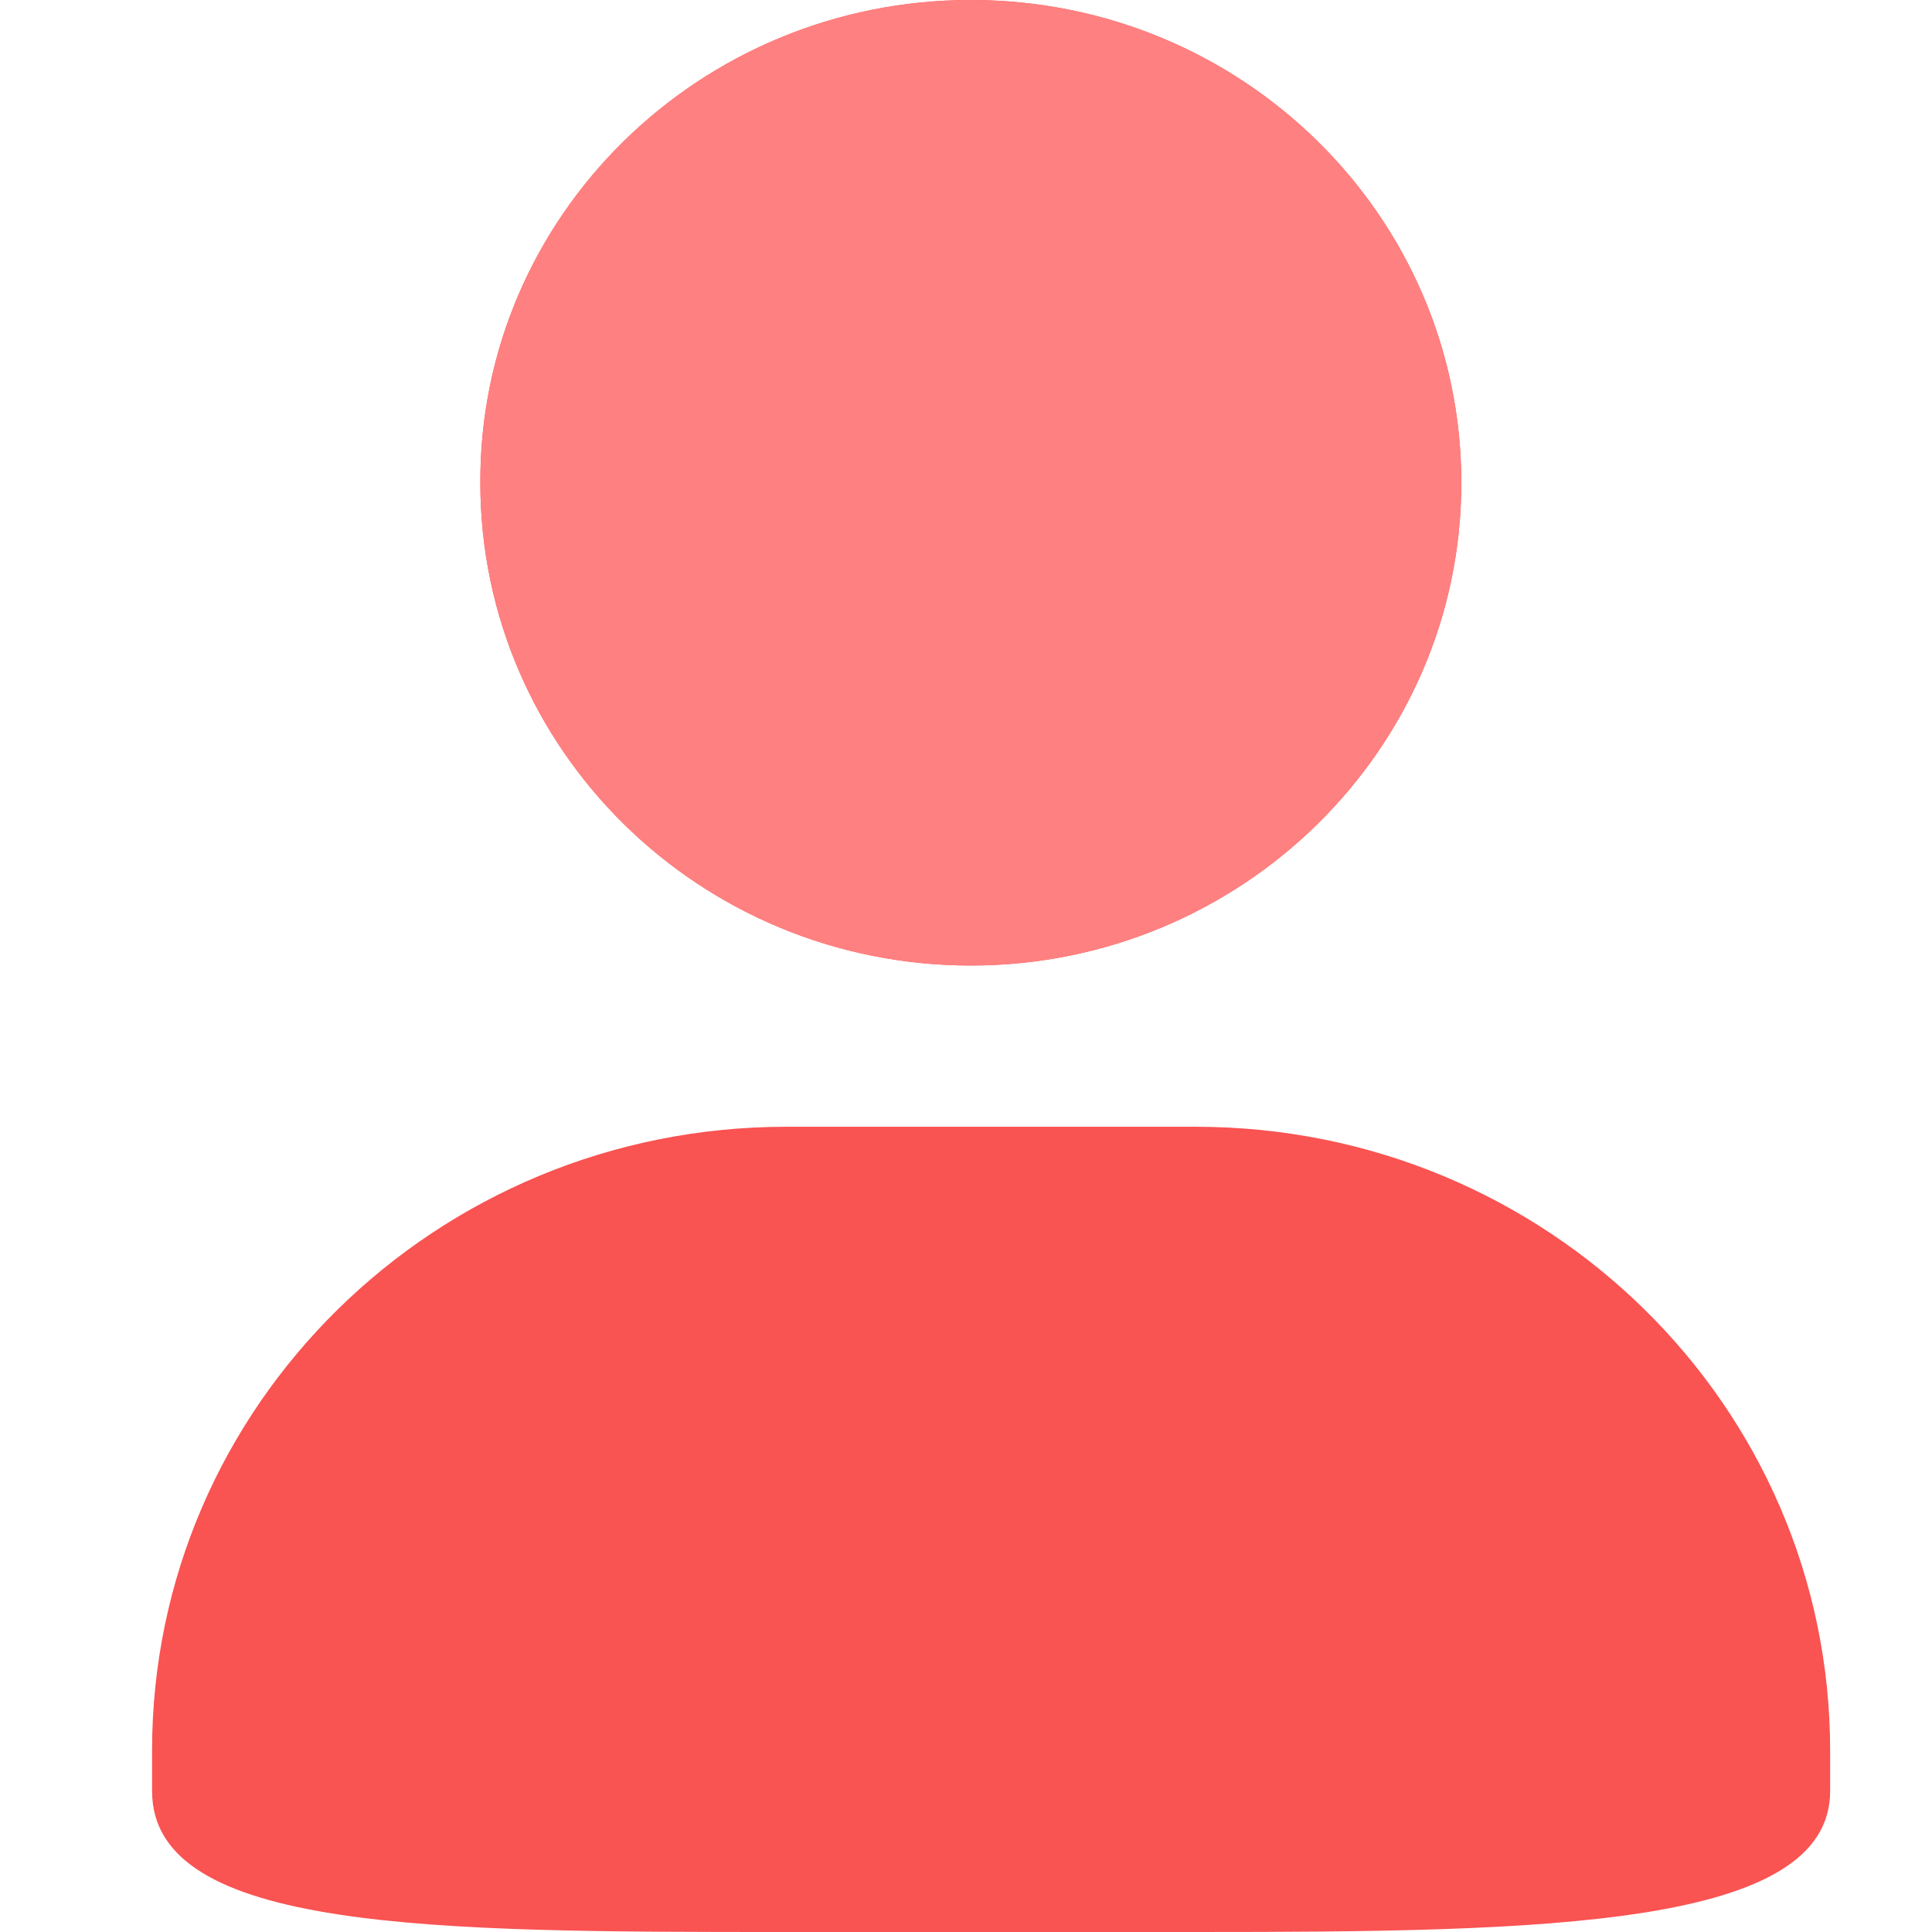 <?xml version="1.0" standalone="no"?><!DOCTYPE svg PUBLIC "-//W3C//DTD SVG 1.1//EN" "http://www.w3.org/Graphics/SVG/1.1/DTD/svg11.dtd"><svg t="1748918637160" class="icon" viewBox="0 0 1024 1024" version="1.1" xmlns="http://www.w3.org/2000/svg" p-id="24116" xmlns:xlink="http://www.w3.org/1999/xlink" width="200" height="200"><path d="M514.559 0c143.8 0 259.966 114.631 259.966 255.872s-116.678 255.872-259.966 255.872c-143.8 0-259.966-114.631-259.966-255.872-0.512-141.241 116.166-255.872 259.966-255.872z" fill="#F95352" p-id="24117"></path><path d="M514.559 0c143.8 0 259.966 114.631 259.966 255.872s-116.678 255.872-259.966 255.872c-143.8 0-259.966-114.631-259.966-255.872-0.512-141.241 116.166-255.872 259.966-255.872z" fill="#FF8080" p-id="24118"></path><path d="M416.816 597.205h216.98c185.763 0 336.216 147.894 336.216 330.587v21.493c0 72.156-150.453 74.715-336.216 74.715H416.816c-185.763 0-336.216 0-336.216-74.715v-21.493c0-182.693 150.453-330.587 336.216-330.587z" fill="#F95352" p-id="24119"></path></svg>